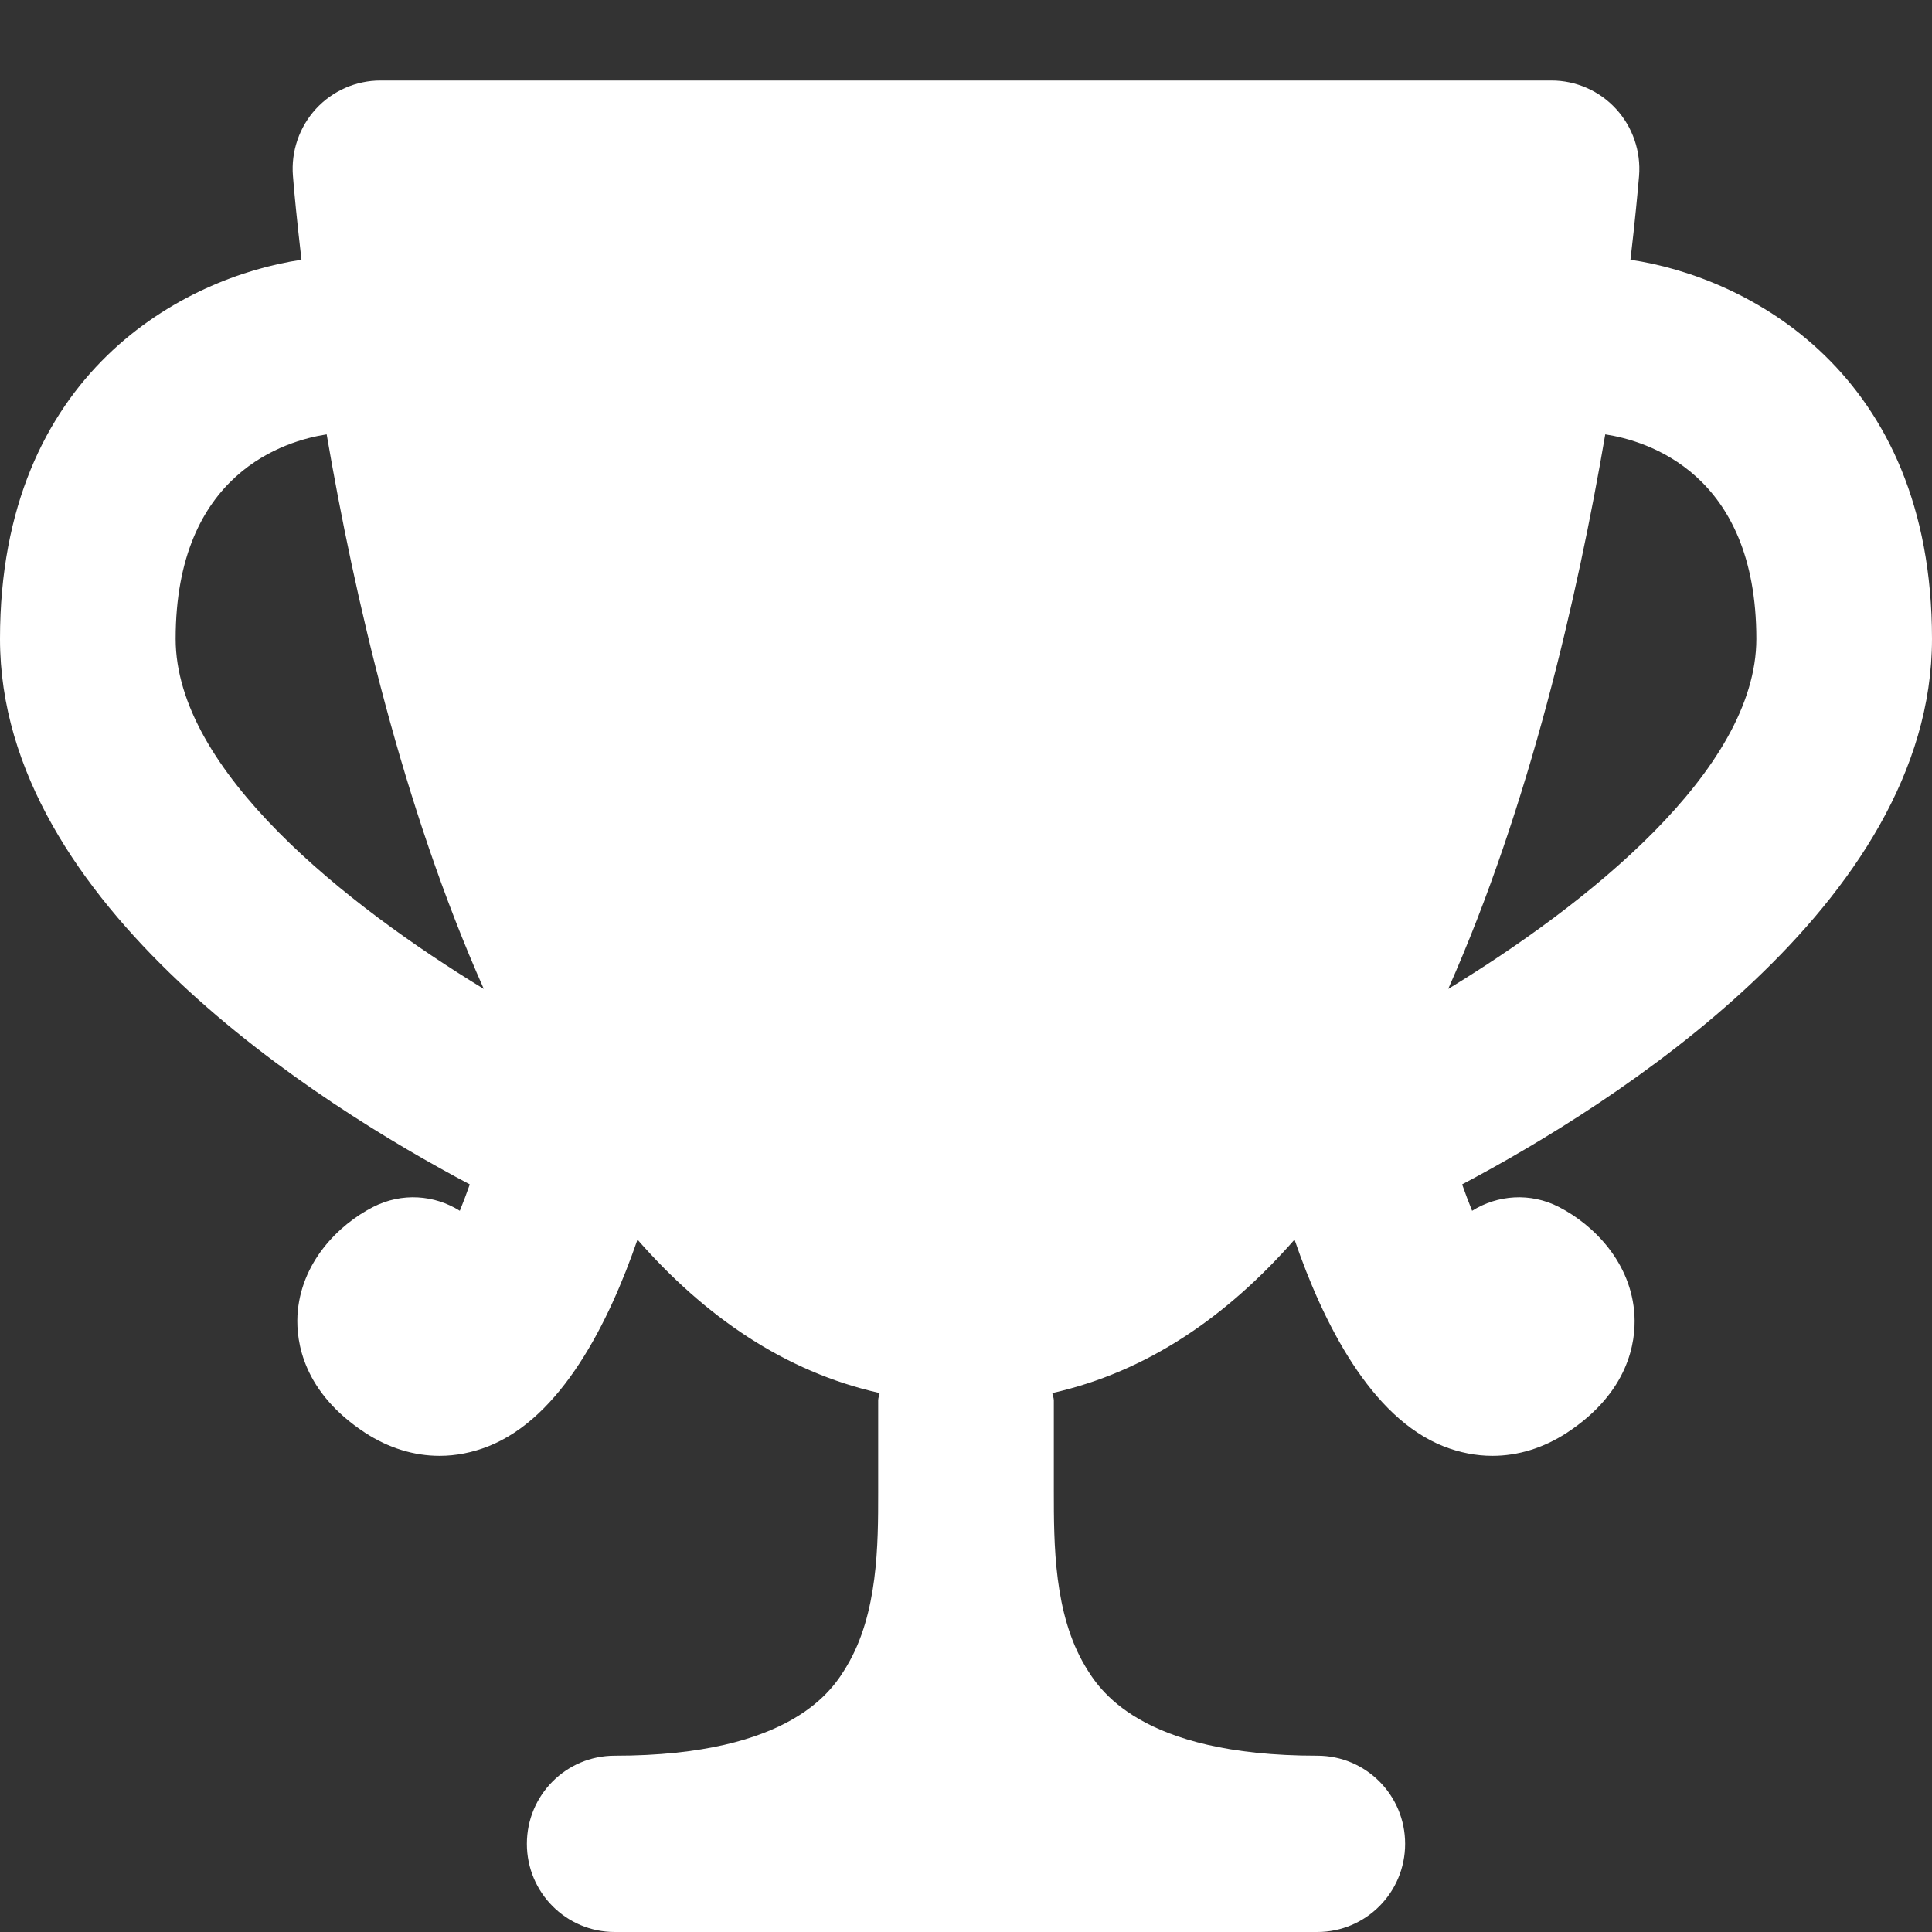 <?xml version="1.0" encoding="UTF-8"?>
<svg width="24px" height="24px" viewBox="0 0 24 24" version="1.1" xmlns="http://www.w3.org/2000/svg" xmlns:xlink="http://www.w3.org/1999/xlink">
    <rect x="0" y="0" width="24" height="24" fill="#333333" stroke="none"/>
    <!-- Generator: Sketch 52.5 (67469) - http://www.bohemiancoding.com/sketch -->
    <title>cvp-trophy-award</title>
    <desc>Created with Sketch.</desc>
    <g id="cvp-trophy-award" stroke="none" stroke-width="1" fill="none" fill-rule="evenodd">
        <path d="M24,7.936 C24,11.242 20.017,13.732 18.163,14.713 C18.203,14.826 18.244,14.936 18.287,15.041 C18.603,14.843 19.011,14.811 19.366,14.994 C19.796,15.215 20.269,15.686 20.304,16.343 C20.321,16.67 20.235,17.293 19.465,17.798 C19.174,17.988 18.857,18.085 18.539,18.085 C18.336,18.085 18.133,18.045 17.933,17.967 C17.028,17.609 16.438,16.438 16.081,15.399 C15.245,16.352 14.252,17.041 13.072,17.305 C13.076,17.335 13.091,17.363 13.091,17.396 L13.091,18.524 C13.091,19.178 13.091,20.046 13.48,20.697 C13.645,20.972 14.146,21.81 16.364,21.81 C16.967,21.81 17.455,22.299 17.455,22.905 C17.455,23.51 16.967,24 16.364,24 L12,24 L7.636,24 C7.033,24 6.545,23.51 6.545,22.905 C6.545,22.299 7.033,21.81 7.636,21.81 C9.854,21.81 10.355,20.972 10.519,20.697 C10.909,20.046 10.909,19.178 10.909,18.544 L10.909,17.429 L10.909,17.396 C10.909,17.363 10.923,17.335 10.927,17.305 C9.747,17.041 8.753,16.352 7.919,15.399 C7.561,16.438 6.971,17.609 6.065,17.967 C5.867,18.045 5.663,18.085 5.461,18.085 C5.143,18.085 4.826,17.988 4.535,17.798 C3.765,17.293 3.679,16.67 3.695,16.343 C3.731,15.686 4.203,15.215 4.634,14.994 C4.991,14.811 5.398,14.843 5.712,15.041 C5.755,14.936 5.796,14.826 5.836,14.713 C3.982,13.732 0,11.242 0,7.936 C0,4.622 2.295,3.441 3.745,3.227 C3.688,2.736 3.653,2.371 3.639,2.185 C3.614,1.881 3.718,1.578 3.924,1.353 C4.131,1.128 4.421,1 4.727,1 L9.273,1 L14.727,1 L19.273,1 C19.577,1 19.869,1.128 20.075,1.353 C20.282,1.578 20.385,1.881 20.361,2.185 C20.345,2.371 20.312,2.736 20.254,3.227 C21.704,3.441 24,4.622 24,7.936 Z M17.99,12.285 C19.69,11.249 21.818,9.574 21.818,7.936 C21.818,5.872 20.45,5.474 19.941,5.396 C19.597,7.412 18.999,10.014 17.99,12.285 Z M2.182,7.936 C2.182,9.574 4.31,11.249 6.01,12.285 C5.001,10.014 4.403,7.412 4.058,5.396 C3.55,5.474 2.182,5.872 2.182,7.936 Z" id="Fill-1" fill="#FFFFFF"></path>
    </g>
</svg>